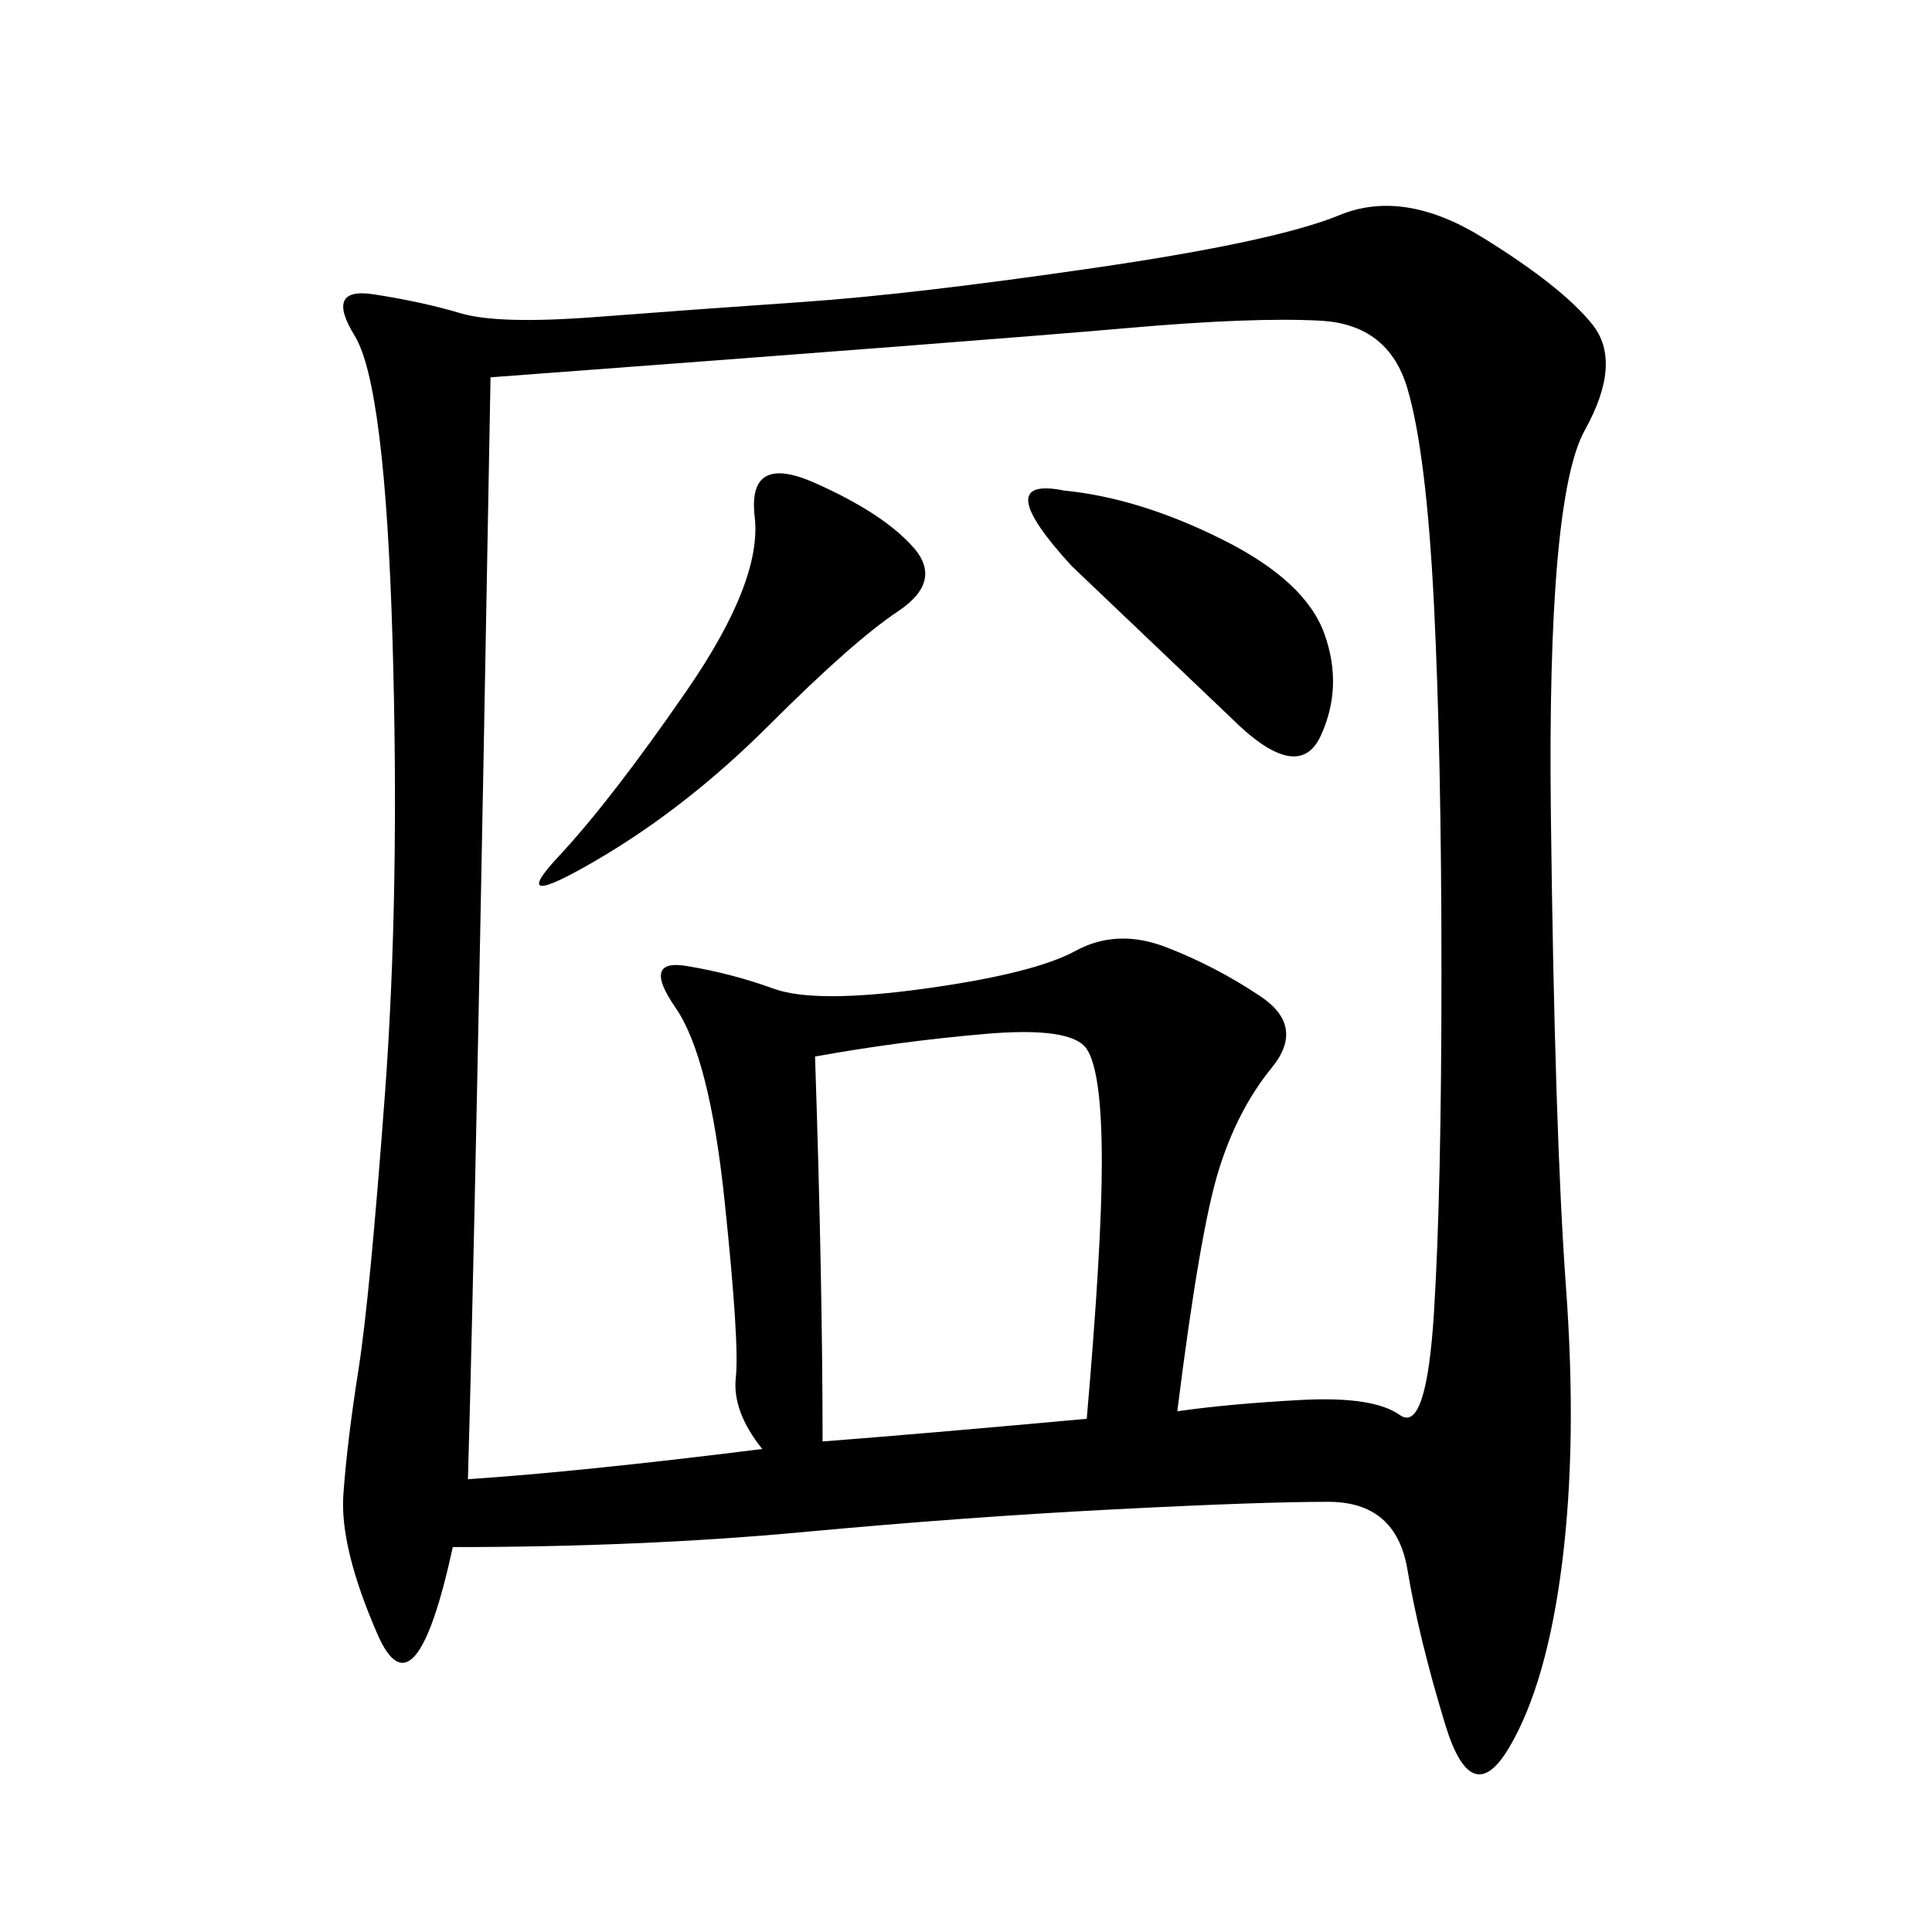 <svg xmlns="http://www.w3.org/2000/svg" xmlns:xlink="http://www.w3.org/1999/xlink" width="300" height="300"><path d="M70.31 240.23Q64.45 267.19 58.59 253.71Q52.73 240.23 53.32 232.03Q53.91 223.83 55.66 212.70Q57.42 201.56 59.77 169.92Q62.11 138.28 60.94 99.02Q59.77 59.77 55.08 52.15Q50.39 44.53 58.01 45.70Q65.63 46.88 71.48 48.63Q77.34 50.39 92.58 49.22Q107.81 48.05 124.80 46.88Q141.80 45.70 169.92 41.60Q198.05 37.50 208.01 33.40Q217.97 29.30 230.27 36.91Q242.58 44.53 247.27 50.39Q251.95 56.25 246.09 66.80Q240.23 77.34 240.82 126.56Q241.41 175.78 243.16 199.80Q244.92 223.83 242.58 242.58Q240.23 261.33 234.38 271.29Q228.52 281.25 224.41 267.77Q220.31 254.30 218.55 243.75Q216.80 233.20 206.25 233.20L206.25 233.20Q195.70 233.20 172.85 234.38Q150 235.55 124.80 237.89Q99.61 240.23 70.31 240.23L70.31 240.23ZM76.17 58.59Q73.83 189.84 72.66 229.69L72.66 229.69Q90.23 228.52 118.36 225L118.36 225Q113.67 219.14 114.26 213.87Q114.84 208.59 112.50 186.33Q110.16 164.06 104.88 156.45Q99.61 148.83 106.64 150Q113.67 151.17 120.12 153.52Q126.56 155.86 143.55 153.52Q160.55 151.17 166.99 147.66Q173.44 144.14 181.05 147.07Q188.67 150 195.70 154.69Q202.73 159.38 197.46 165.82Q192.19 172.27 189.26 181.64Q186.33 191.02 182.81 219.14L182.81 219.14Q191.02 217.97 202.15 217.38Q213.28 216.80 217.38 219.73Q221.48 222.66 222.66 203.91Q223.83 185.16 223.83 151.17L223.83 151.17Q223.83 117.19 222.66 93.75Q221.48 70.31 218.55 60.35Q215.63 50.39 205.08 49.80Q194.53 49.22 174.61 50.98Q154.69 52.73 76.17 58.59L76.17 58.59ZM126.56 164.06Q127.73 199.22 127.73 223.83L127.73 223.83Q142.97 222.66 168.75 220.31L168.75 220.31Q171.09 193.36 171.09 180.47L171.09 180.47Q171.09 166.41 168.75 162.89Q166.41 159.38 152.93 160.55Q139.45 161.72 126.56 164.06L126.56 164.06ZM126.56 75Q137.11 79.69 141.80 84.96Q146.48 90.23 139.45 94.92Q132.42 99.61 119.53 112.50Q106.64 125.39 92.58 133.59Q78.52 141.80 86.72 133.01Q94.92 124.22 106.64 107.23Q118.36 90.23 117.19 80.27Q116.02 70.31 126.56 75L126.56 75ZM165.23 76.17Q176.95 77.34 189.84 83.79Q202.73 90.23 205.66 98.44Q208.59 106.64 205.08 114.26Q201.56 121.88 191.02 111.33L191.02 111.33L166.41 87.89Q153.52 73.83 165.23 76.17L165.23 76.17Z"/></svg>